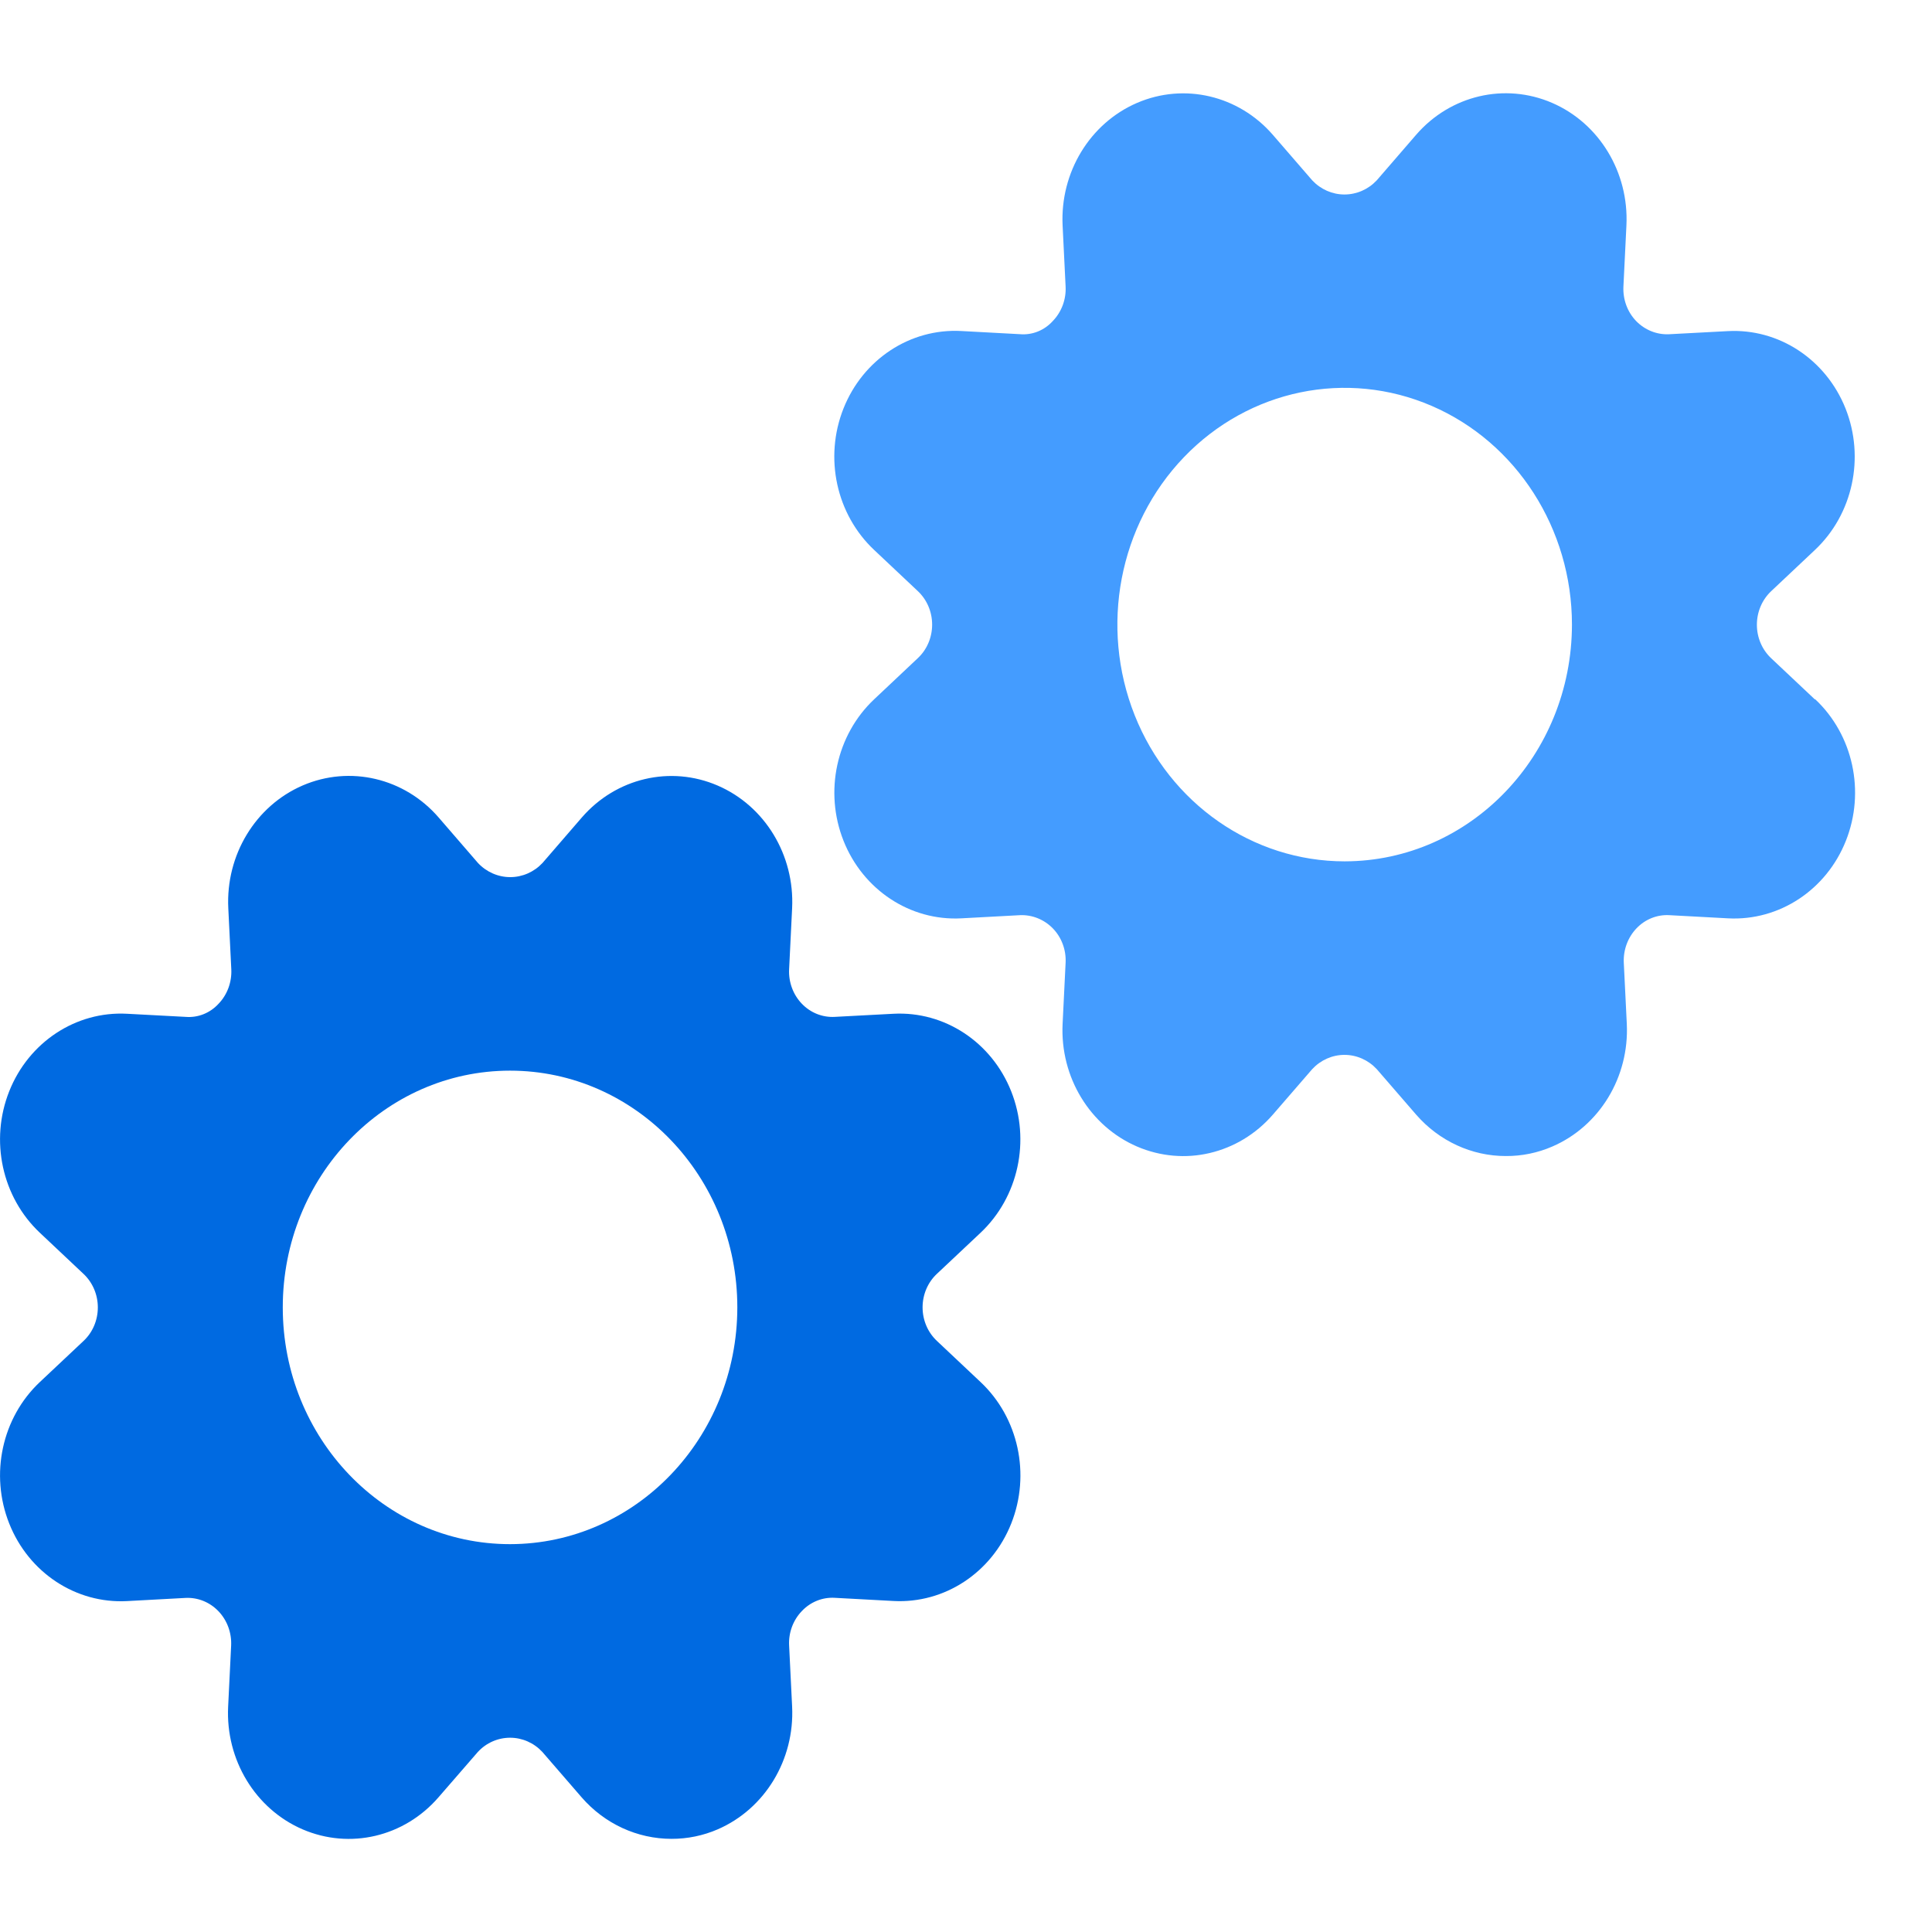 <svg width="36" height="36" viewBox="0 0 36 36" fill="none" xmlns="http://www.w3.org/2000/svg">
<path fill-rule="evenodd" clip-rule="evenodd" d="M18.842 20.335C19.206 21.251 18.977 22.306 18.271 22.971L17.459 23.735C17.288 23.894 17.191 24.122 17.191 24.361C17.191 24.6 17.288 24.827 17.459 24.987L18.271 25.752C18.978 26.416 19.207 27.472 18.843 28.388C18.479 29.305 17.6 29.883 16.649 29.832L15.555 29.773C15.325 29.759 15.101 29.85 14.94 30.021C14.778 30.19 14.692 30.422 14.704 30.66L14.76 31.8C14.808 32.79 14.254 33.704 13.376 34.086C13.102 34.205 12.809 34.265 12.512 34.264C11.875 34.264 11.267 33.984 10.839 33.492L10.106 32.645C9.948 32.475 9.731 32.38 9.505 32.38C9.278 32.38 9.061 32.475 8.904 32.645L8.169 33.492C7.531 34.228 6.518 34.466 5.638 34.087C4.759 33.708 4.203 32.793 4.251 31.803L4.307 30.662C4.318 30.423 4.232 30.191 4.07 30.022C3.908 29.853 3.685 29.763 3.456 29.775L2.366 29.834C1.415 29.884 0.536 29.306 0.172 28.389C-0.192 27.473 0.036 26.417 0.743 25.752L1.555 24.988C1.726 24.829 1.823 24.601 1.823 24.362C1.823 24.123 1.726 23.896 1.555 23.736L0.743 22.971C0.036 22.306 -0.192 21.25 0.172 20.334C0.536 19.418 1.415 18.839 2.366 18.89L3.459 18.948C3.689 18.967 3.915 18.877 4.074 18.702C4.236 18.533 4.321 18.301 4.31 18.063L4.254 16.923C4.205 15.932 4.76 15.016 5.64 14.636C6.519 14.257 7.534 14.495 8.172 15.231L8.906 16.08C9.064 16.249 9.281 16.344 9.508 16.344C9.734 16.344 9.951 16.249 10.109 16.08L10.842 15.232C11.48 14.497 12.493 14.258 13.373 14.638C14.252 15.017 14.808 15.931 14.76 16.922L14.704 18.061C14.692 18.3 14.778 18.533 14.94 18.702C15.102 18.872 15.326 18.961 15.555 18.948L16.649 18.89C17.6 18.84 18.478 19.418 18.842 20.335ZM5.269 24.361C5.269 26.798 7.165 28.773 9.504 28.773C11.842 28.771 13.737 26.797 13.739 24.361C13.739 21.925 11.843 19.95 9.504 19.95C7.165 19.95 5.269 21.925 5.269 24.361Z" fill="#006AE1"/>
<path fill-rule="evenodd" clip-rule="evenodd" d="M33.005 12.267L33.817 13.032L33.824 13.03C34.531 13.695 34.76 14.751 34.395 15.668C34.031 16.584 33.152 17.162 32.201 17.112L31.108 17.053C30.879 17.039 30.654 17.129 30.493 17.299C30.332 17.468 30.246 17.7 30.257 17.939L30.313 19.078C30.361 20.069 29.805 20.984 28.925 21.364C28.651 21.483 28.358 21.543 28.061 21.541C27.424 21.542 26.817 21.262 26.388 20.77L25.654 19.922C25.496 19.752 25.279 19.656 25.052 19.656C24.826 19.656 24.609 19.752 24.451 19.922L23.718 20.769C23.08 21.505 22.067 21.743 21.187 21.364C20.308 20.985 19.752 20.07 19.8 19.08L19.856 17.939C19.868 17.701 19.782 17.469 19.62 17.301C19.457 17.133 19.234 17.043 19.005 17.053L17.911 17.112C16.96 17.162 16.082 16.583 15.718 15.667C15.354 14.751 15.583 13.695 16.289 13.03L17.101 12.265C17.272 12.106 17.369 11.878 17.369 11.639C17.369 11.4 17.272 11.173 17.101 11.013L16.289 10.248C15.582 9.584 15.353 8.528 15.717 7.612C16.081 6.695 16.96 6.117 17.911 6.168L19.005 6.227C19.236 6.247 19.462 6.156 19.62 5.979C19.782 5.81 19.868 5.578 19.856 5.34L19.8 4.2C19.753 3.21 20.309 2.296 21.188 1.917C22.067 1.539 23.08 1.777 23.718 2.513L24.451 3.36C24.609 3.529 24.826 3.624 25.052 3.624C25.279 3.624 25.496 3.529 25.654 3.36L26.388 2.511C27.026 1.775 28.039 1.537 28.919 1.916C29.799 2.295 30.354 3.21 30.306 4.2L30.25 5.342C30.239 5.58 30.324 5.812 30.486 5.981C30.649 6.149 30.872 6.239 31.101 6.228L32.194 6.17C33.145 6.118 34.024 6.696 34.389 7.612C34.753 8.529 34.524 9.585 33.817 10.249L33.005 11.014C32.834 11.174 32.737 11.402 32.737 11.641C32.737 11.88 32.834 12.107 33.005 12.267ZM21.143 13.327C21.799 14.975 23.343 16.05 25.056 16.05C27.394 16.047 29.288 14.073 29.291 11.639C29.291 9.854 28.259 8.246 26.677 7.563C25.094 6.88 23.273 7.257 22.061 8.519C20.85 9.781 20.488 11.678 21.143 13.327Z" fill="#449CFF"/>
</svg>
